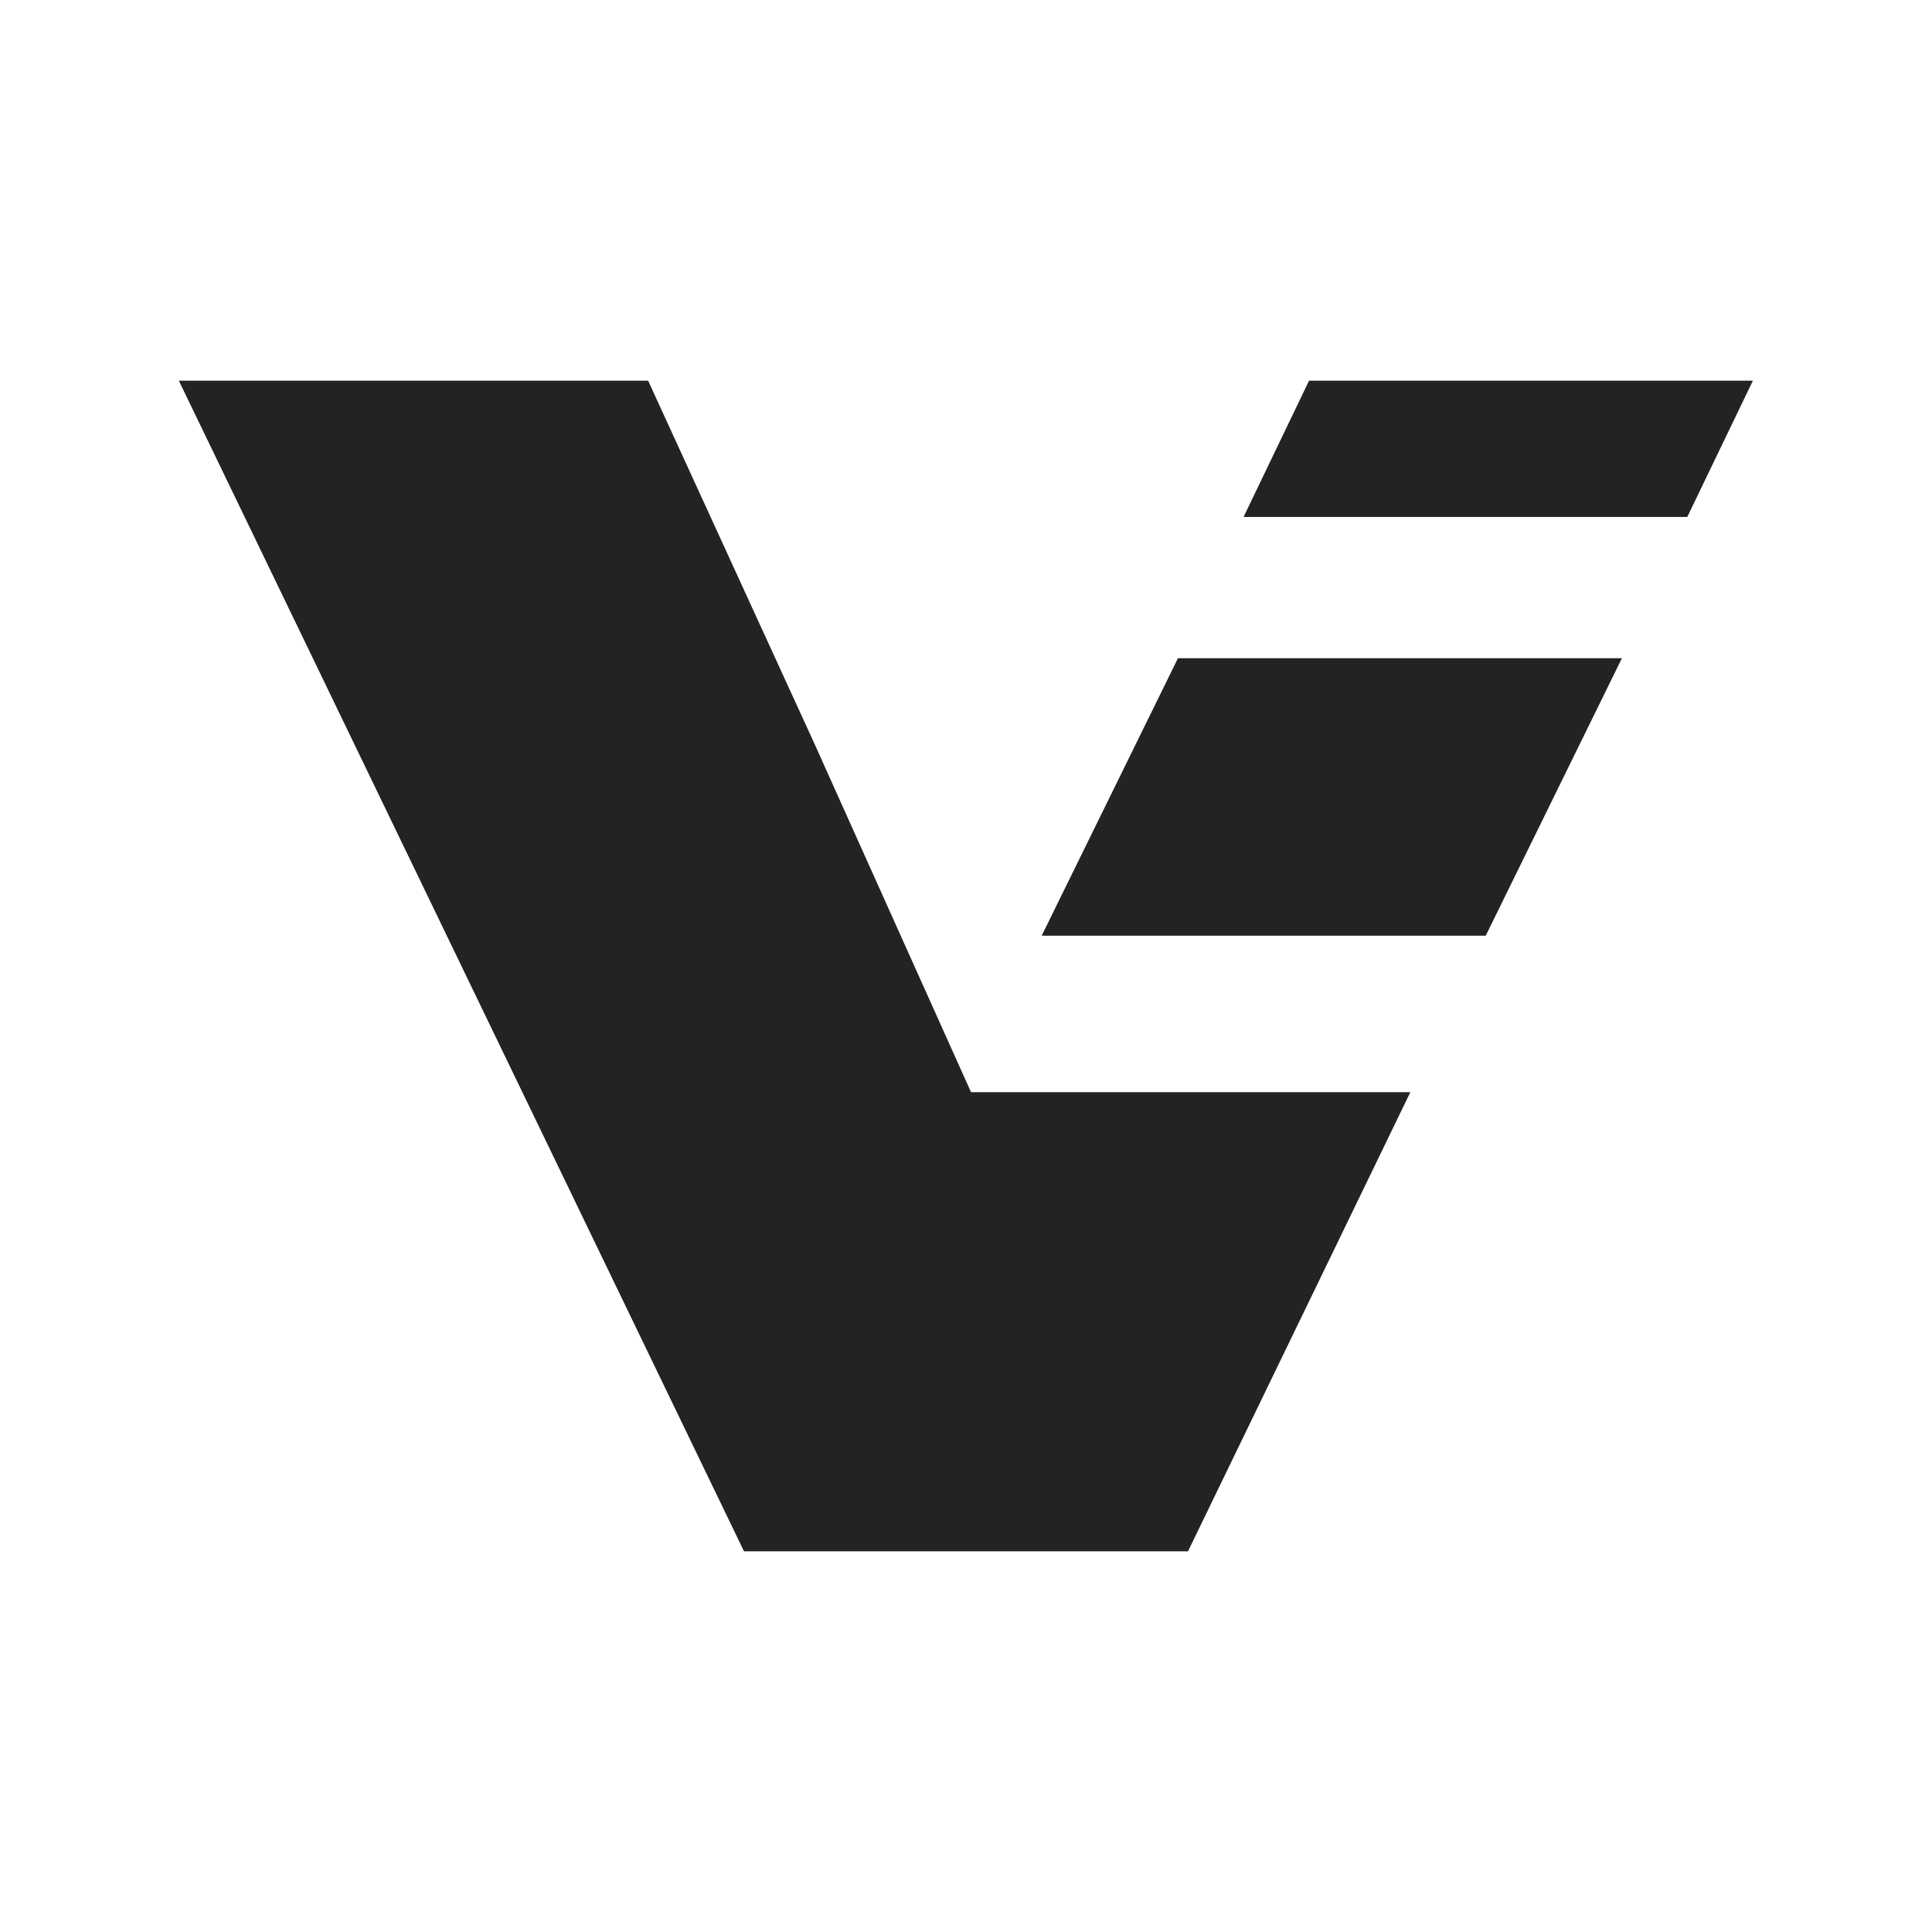 <svg id="Layer_1" data-name="Layer 1" xmlns="http://www.w3.org/2000/svg" viewBox="0 0 300 300"><defs><style>.cls-1{fill:#232323;}</style></defs><g id="layer1"><g id="g20035"><g id="g20019"><path id="path20013" class="cls-1" d="M203.27,59.11,193.1,80.27H262l10.19-21.16Z"/><path id="path20015" class="cls-1" d="M161.75,145.3H230.7l21.15-43.09H182.91Z"/><path id="path20017" class="cls-1" d="M126.49,115.53,100.64,59.11H27.77l87.76,181.78h68.94L219,169.59H150.78Z"/></g></g></g></svg>